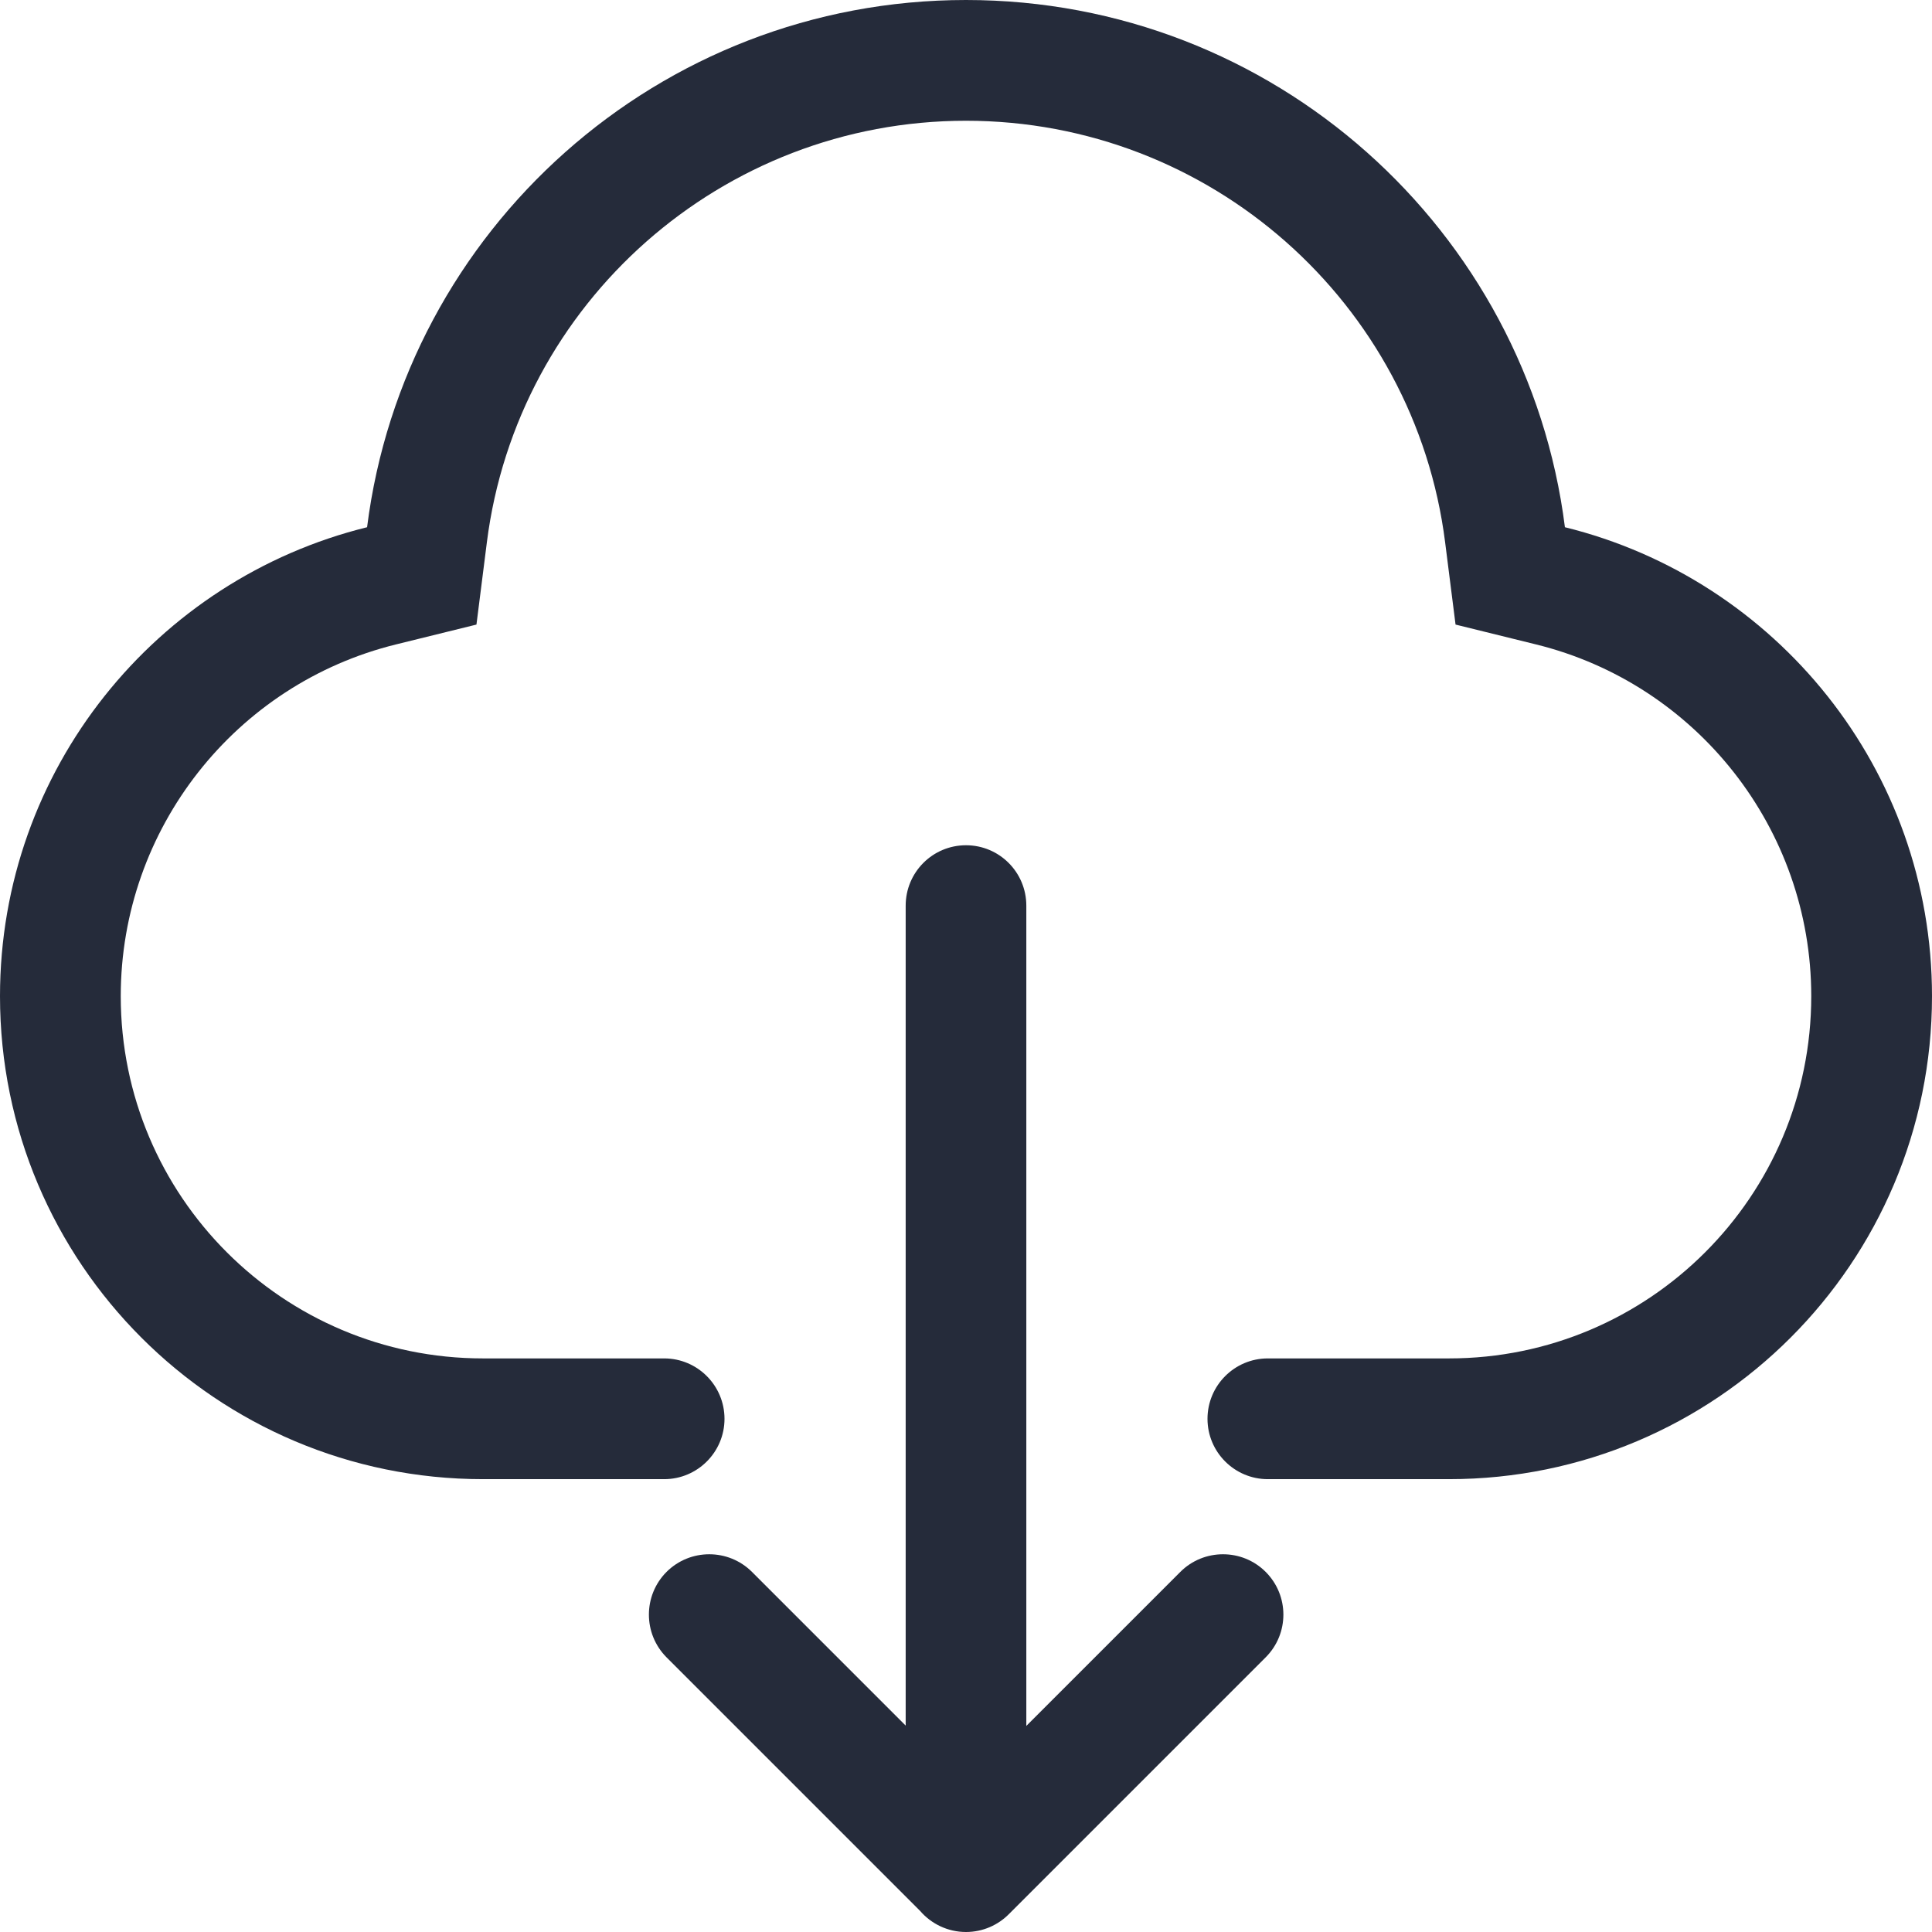 <?xml version="1.0" encoding="UTF-8"?>
<svg width="18px" height="18px" viewBox="0 0 18 18" version="1.1" xmlns="http://www.w3.org/2000/svg" xmlns:xlink="http://www.w3.org/1999/xlink">
    <!-- Generator: Sketch 63.1 (92452) - https://sketch.com -->
    <title>IC-下载</title>
    <desc>Created with Sketch.</desc>
    <g id="首页" stroke="none" stroke-width="1" fill="none" fill-rule="evenodd">
        <g id="集成方案22-0601" transform="translate(-898, -1528)">
            <g id="编组-3" transform="translate(359, 1421)">
                <g id="IC-下载" transform="translate(536, 104)">
                    <rect id="矩形" x="0" y="0" width="24" height="24"></rect>
                    <g id="下载" transform="translate(3, 3)" fill="#252B3A" fill-rule="nonzero">
                        <path d="M9.562,16.08 L9.562,8.438 C9.562,8.127 9.311,7.875 9,7.875 C8.689,7.875 8.438,8.127 8.438,8.438 L8.438,16.077 L7.006,14.645 C6.786,14.426 6.43,14.426 6.21,14.645 C5.991,14.865 5.991,15.221 6.21,15.441 L8.572,17.803 C8.675,17.923 8.829,18 9,18 C9.157,18 9.3,17.935 9.402,17.831 L9.406,17.827 L11.792,15.441 C12.012,15.221 12.012,14.865 11.792,14.645 C11.573,14.426 11.216,14.426 10.997,14.645 L9.562,16.08 Z M11.812,13.781 C11.502,13.781 11.25,13.529 11.25,13.219 C11.25,12.908 11.502,12.656 11.812,12.656 L13.5,12.656 C15.364,12.656 16.875,11.145 16.875,9.281 C16.875,7.72 15.805,6.372 14.311,6.004 L13.561,5.819 L13.464,5.053 C13.182,2.82 11.273,1.125 9,1.125 C6.727,1.125 4.818,2.82 4.536,5.053 L4.439,5.819 L3.689,6.004 C2.195,6.372 1.125,7.72 1.125,9.281 C1.125,11.145 2.636,12.656 4.5,12.656 L6.188,12.656 C6.498,12.656 6.75,12.908 6.75,13.219 C6.75,13.529 6.498,13.781 6.188,13.781 L4.5,13.781 C2.015,13.781 0,11.767 0,9.281 C0,7.168 1.456,5.396 3.42,4.912 C3.77,2.142 6.135,0 9,0 C11.865,0 14.23,2.142 14.58,4.912 C16.544,5.396 18,7.168 18,9.281 C18,11.767 15.985,13.781 13.5,13.781 L11.812,13.781 Z" id="形状"></path>
                    </g>
                </g>
            </g>
        </g>
    </g>
</svg>